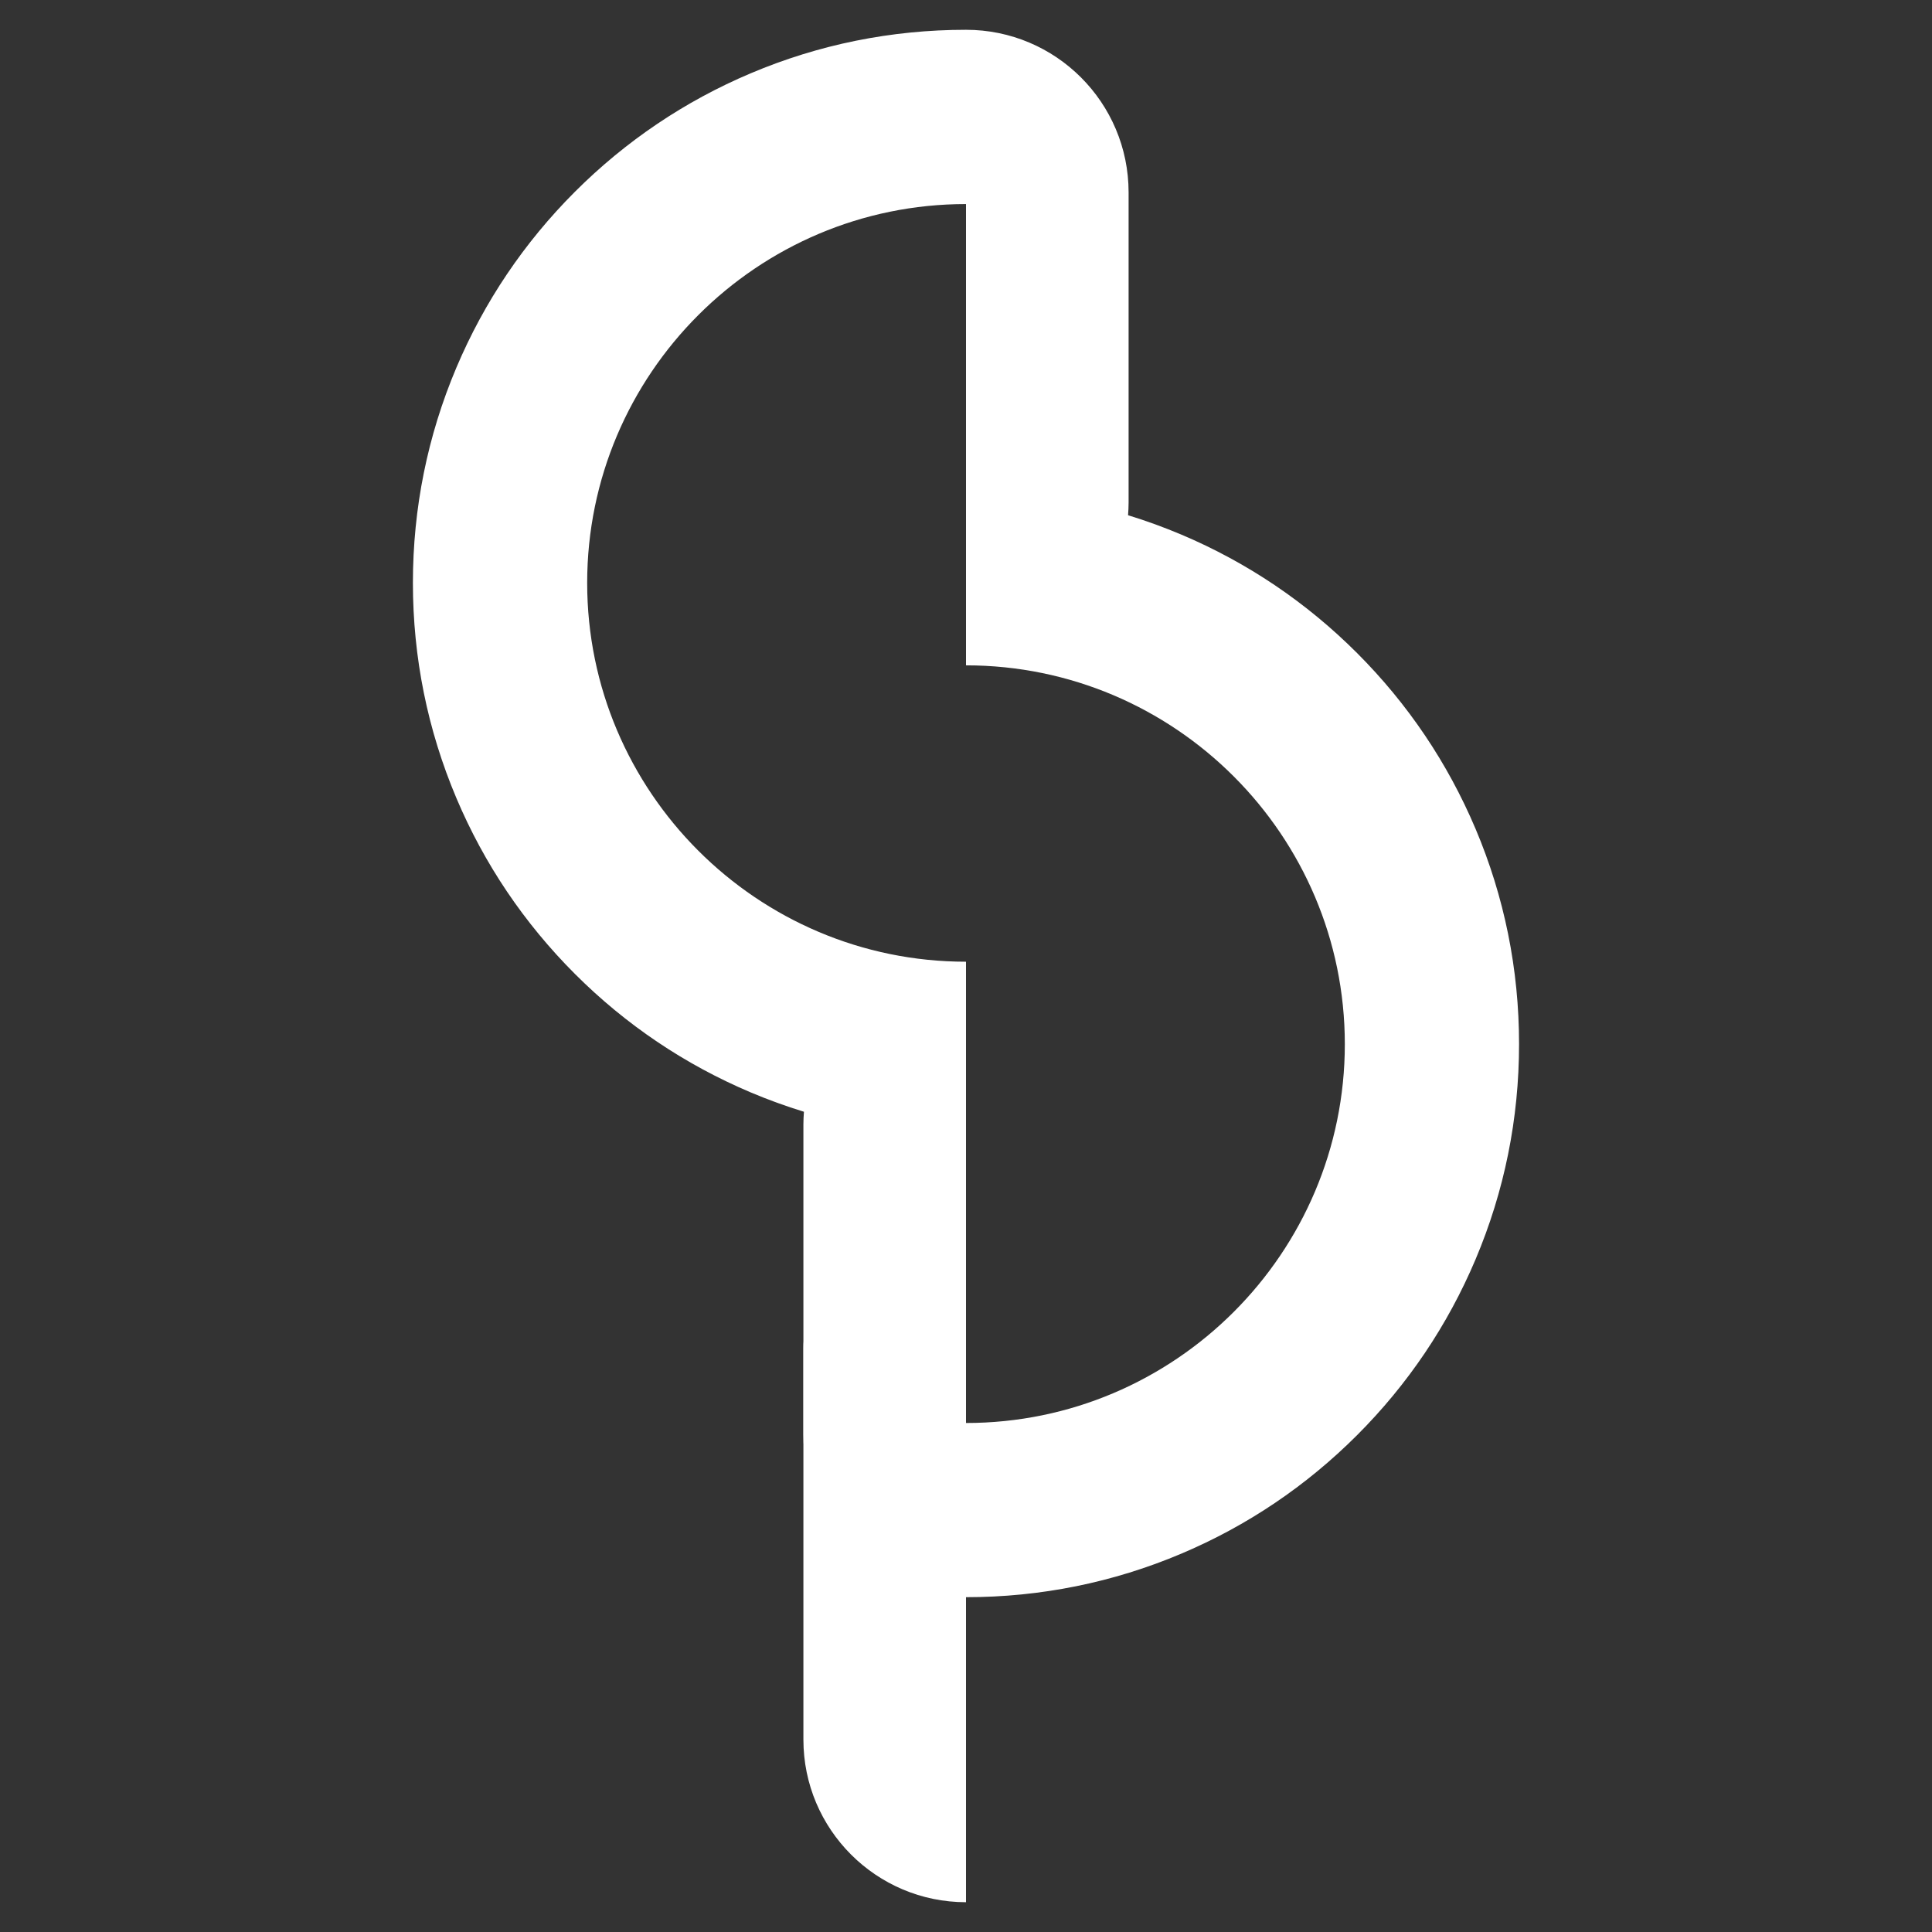 <?xml version="1.0" encoding="UTF-8"?>
<svg xmlns="http://www.w3.org/2000/svg" version="1.1" viewBox="0 0 500 500">
  <rect x="0" y="0" width="500" height="500" fill="#333333" stroke="none"/>
  <defs>
    <style>
      .cls-1 {
        fill: #fff;
      }
    </style>
  </defs>
  <g>
    <g id="Layer_1">
      <g>
        <path class="cls-1" d="M228.96,327.86h21.04v164.43h0c-23.22,0-42.08-18.85-42.08-42.08v-101.31c0-11.61,9.43-21.04,21.04-21.04Z"></path>
        <path class="cls-1" d="M381.87,214.5c-7.21-17.05-17.53-32.35-30.66-45.49-13.14-13.14-28.44-23.45-45.49-30.66-4.53-1.91-9.12-3.58-13.78-5.01.08-1.08.14-2.17.14-3.27V49.79c0-23.24-18.84-42.08-42.08-42.08h0c-19.31,0-38.06,3.79-55.72,11.26-17.05,7.21-32.35,17.53-45.49,30.66-13.14,13.14-23.45,28.44-30.67,45.49-7.47,17.66-11.26,36.41-11.26,55.72,0,19.31,3.79,38.06,11.26,55.72,7.21,17.05,17.53,32.35,30.67,45.49,13.14,13.14,28.44,23.45,45.49,30.66,4.52,1.91,9.12,3.58,13.78,5.01-.08,1.07-.14,2.14-.14,3.23v80.28c0,23.24,18.84,42.08,42.08,42.08v.04c19.31,0,38.06-3.79,55.72-11.26,17.05-7.21,32.35-17.53,45.49-30.67,13.14-13.14,23.45-28.44,30.66-45.49,7.47-17.66,11.26-36.41,11.26-55.72,0-19.31-3.79-38.06-11.26-55.72ZM250,368.27v-74.29s0-45.09,0-45.09c-54.06,0-98.04-43.98-98.04-98.04s43.98-98.04,98.04-98.04v74.29h0v45.09c54.06,0,98.04,43.98,98.04,98.04,0,54.06-43.98,98.04-98.04,98.04Z"></path>
      </g>
    </g>
  </g>
</svg>
